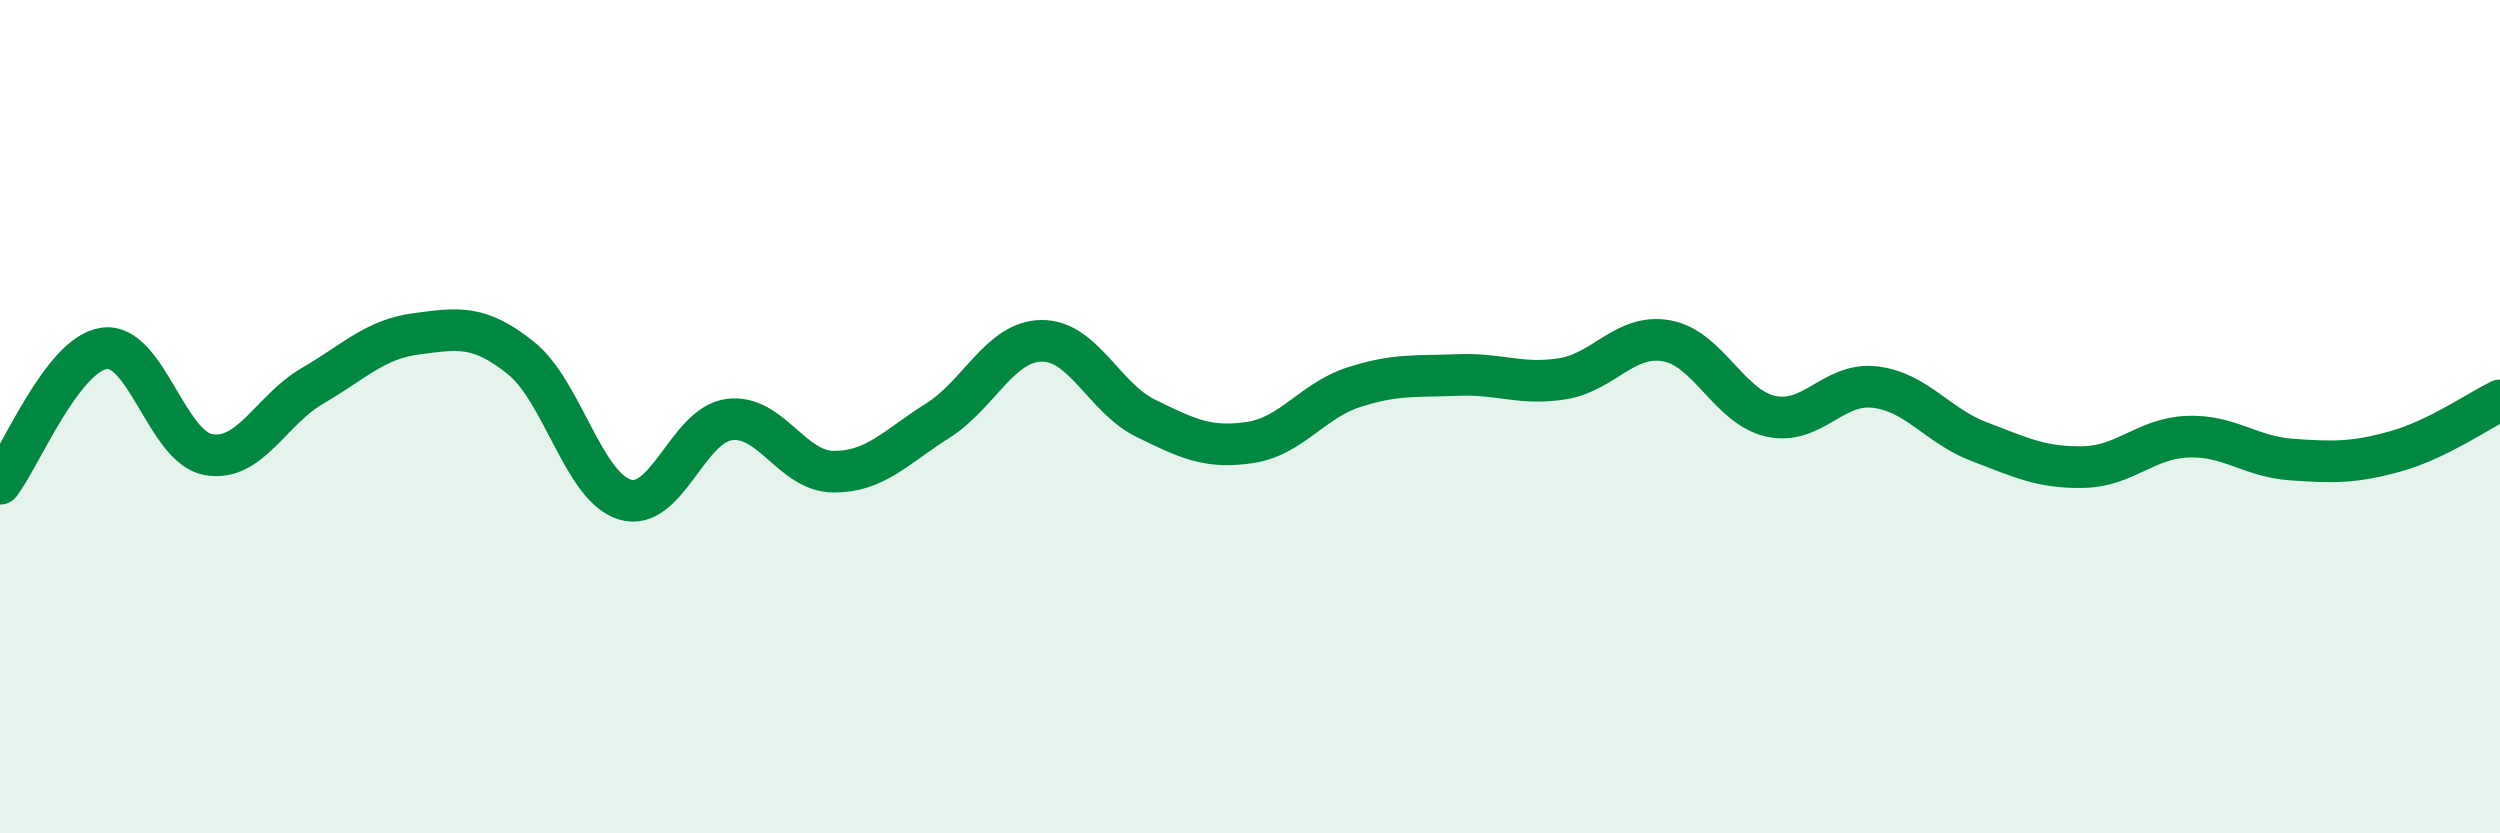 
    <svg width="60" height="20" viewBox="0 0 60 20" xmlns="http://www.w3.org/2000/svg">
      <path
        d="M 0,11.61 C 0.5,10.96 1.5,8.5 2.5,8.36 C 3.5,8.22 4,10.73 5,10.91 C 6,11.09 6.5,9.84 7.5,9.26 C 8.5,8.68 9,8.14 10,8.01 C 11,7.88 11.5,7.79 12.5,8.59 C 13.5,9.39 14,11.69 15,11.99 C 16,12.29 16.5,10.2 17.5,10.07 C 18.5,9.94 19,11.31 20,11.32 C 21,11.33 21.5,10.73 22.5,10.1 C 23.5,9.47 24,8.19 25,8.18 C 26,8.17 26.5,9.55 27.5,10.04 C 28.5,10.53 29,10.77 30,10.62 C 31,10.47 31.5,9.61 32.5,9.29 C 33.5,8.97 34,9.04 35,9 C 36,8.96 36.5,9.25 37.5,9.09 C 38.5,8.93 39,8 40,8.18 C 41,8.36 41.5,9.77 42.5,9.99 C 43.5,10.21 44,9.17 45,9.29 C 46,9.41 46.5,10.22 47.5,10.6 C 48.5,10.98 49,11.23 50,11.21 C 51,11.19 51.5,10.52 52.5,10.48 C 53.5,10.44 54,10.96 55,11.03 C 56,11.1 56.5,11.11 57.5,10.83 C 58.5,10.55 59.5,9.85 60,9.61L60 20L0 20Z"
        fill="#008740"
        opacity="0.1"
        stroke-linecap="round"
        stroke-linejoin="round"
      />
      <path
        d="M 0,11.61 C 0.5,10.96 1.5,8.5 2.5,8.36 C 3.5,8.22 4,10.73 5,10.91 C 6,11.09 6.5,9.84 7.5,9.26 C 8.5,8.68 9,8.14 10,8.01 C 11,7.88 11.5,7.79 12.5,8.59 C 13.5,9.39 14,11.69 15,11.99 C 16,12.29 16.5,10.2 17.5,10.07 C 18.5,9.94 19,11.31 20,11.32 C 21,11.33 21.5,10.73 22.5,10.1 C 23.5,9.47 24,8.19 25,8.18 C 26,8.17 26.5,9.55 27.5,10.04 C 28.5,10.53 29,10.77 30,10.62 C 31,10.47 31.5,9.61 32.5,9.29 C 33.5,8.97 34,9.04 35,9 C 36,8.96 36.5,9.25 37.5,9.09 C 38.5,8.93 39,8 40,8.18 C 41,8.36 41.5,9.77 42.5,9.99 C 43.5,10.21 44,9.17 45,9.29 C 46,9.41 46.5,10.22 47.5,10.6 C 48.5,10.98 49,11.23 50,11.21 C 51,11.19 51.5,10.52 52.5,10.48 C 53.5,10.44 54,10.96 55,11.03 C 56,11.1 56.5,11.11 57.5,10.83 C 58.5,10.55 59.5,9.85 60,9.61"
        stroke="#008740"
        stroke-width="1"
        fill="none"
        stroke-linecap="round"
        stroke-linejoin="round"
      />
    </svg>
  